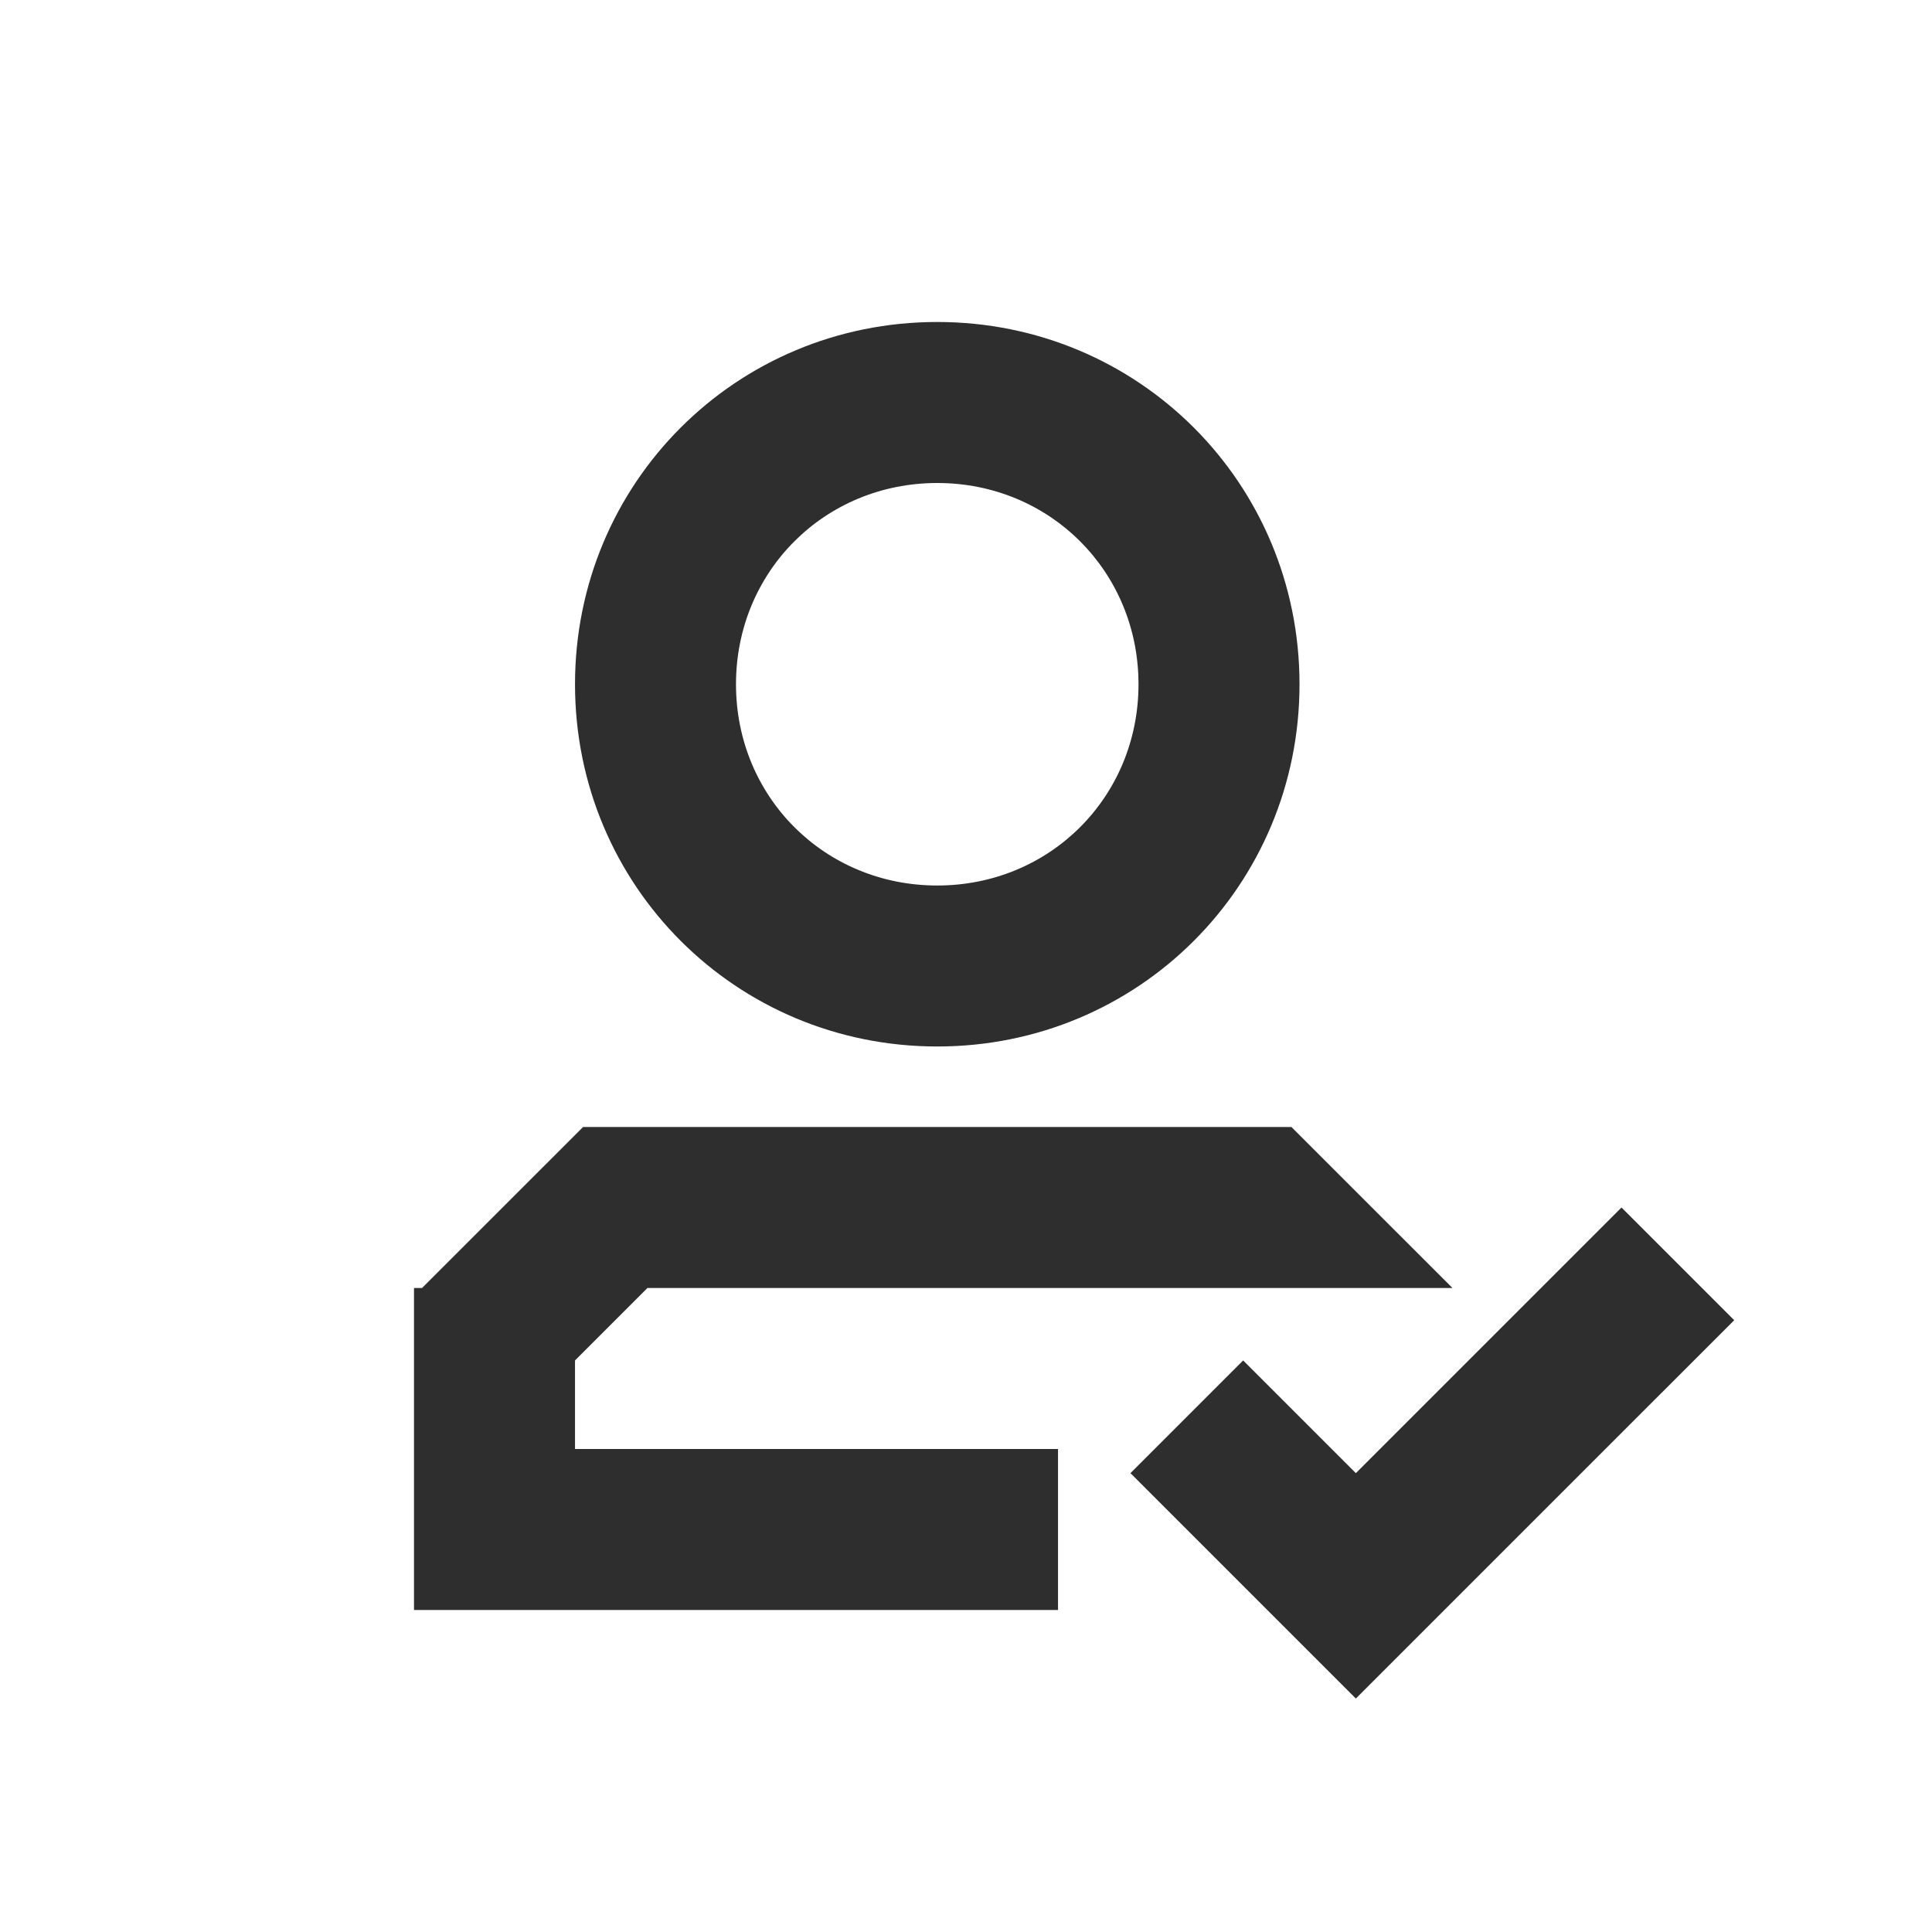 <?xml version="1.0" encoding="UTF-8"?>
<svg width="56px" height="56px" viewBox="0 0 56 56" version="1.1" xmlns="http://www.w3.org/2000/svg" xmlns:xlink="http://www.w3.org/1999/xlink">
    <!-- Generator: Sketch 62 (91390) - https://sketch.com -->
    <title>conditions_icon_04</title>
    <desc>Created with Sketch.</desc>
    <g id="2844官网" stroke="none" stroke-width="1" fill="none" fill-rule="evenodd">
        <g id="渠道招商" transform="translate(-1184, -2278)">
            <g id="conditions" transform="translate(360, 2172)" fill-rule="nonzero">
                <g id="编组-4备份-10" transform="translate(756, 106)">
                    <g id="管理员认证" transform="translate(66, 0)">
                        <rect id="矩形" fill="#000000" opacity="0" x="0" y="0" width="56" height="56"></rect>
                        <path d="M41.3,42.7 L49,35 L52.267,38.267 L41.3,49.233 L34.767,42.7 L38.033,39.433 L41.3,42.7 Z M32.667,42 L32.667,46.667 L14,46.667 L14,37.333 L14.233,37.333 L18.9,32.667 L39.433,32.667 L44.1,37.333 L20.767,37.333 L18.667,39.433 L18.667,42 L32.667,42 Z M39.667,19.833 C39.667,25.667 35,30.333 29.167,30.333 C23.333,30.333 18.667,25.667 18.667,19.833 C18.667,14 23.333,9.333 29.167,9.333 C35,9.333 39.667,14 39.667,19.833 Z M35,19.833 C35,16.567 32.433,14 29.167,14 C25.9,14 23.333,16.567 23.333,19.833 C23.333,23.1 25.9,25.667 29.167,25.667 C32.433,25.667 35,23.1 35,19.833 L35,19.833 Z" id="形状" fill="#2E2E2E"></path>
                    </g>
                </g>
            </g>
            <g id="切片" transform="translate(428, 1382)"></g>
        </g>
    </g>
</svg>